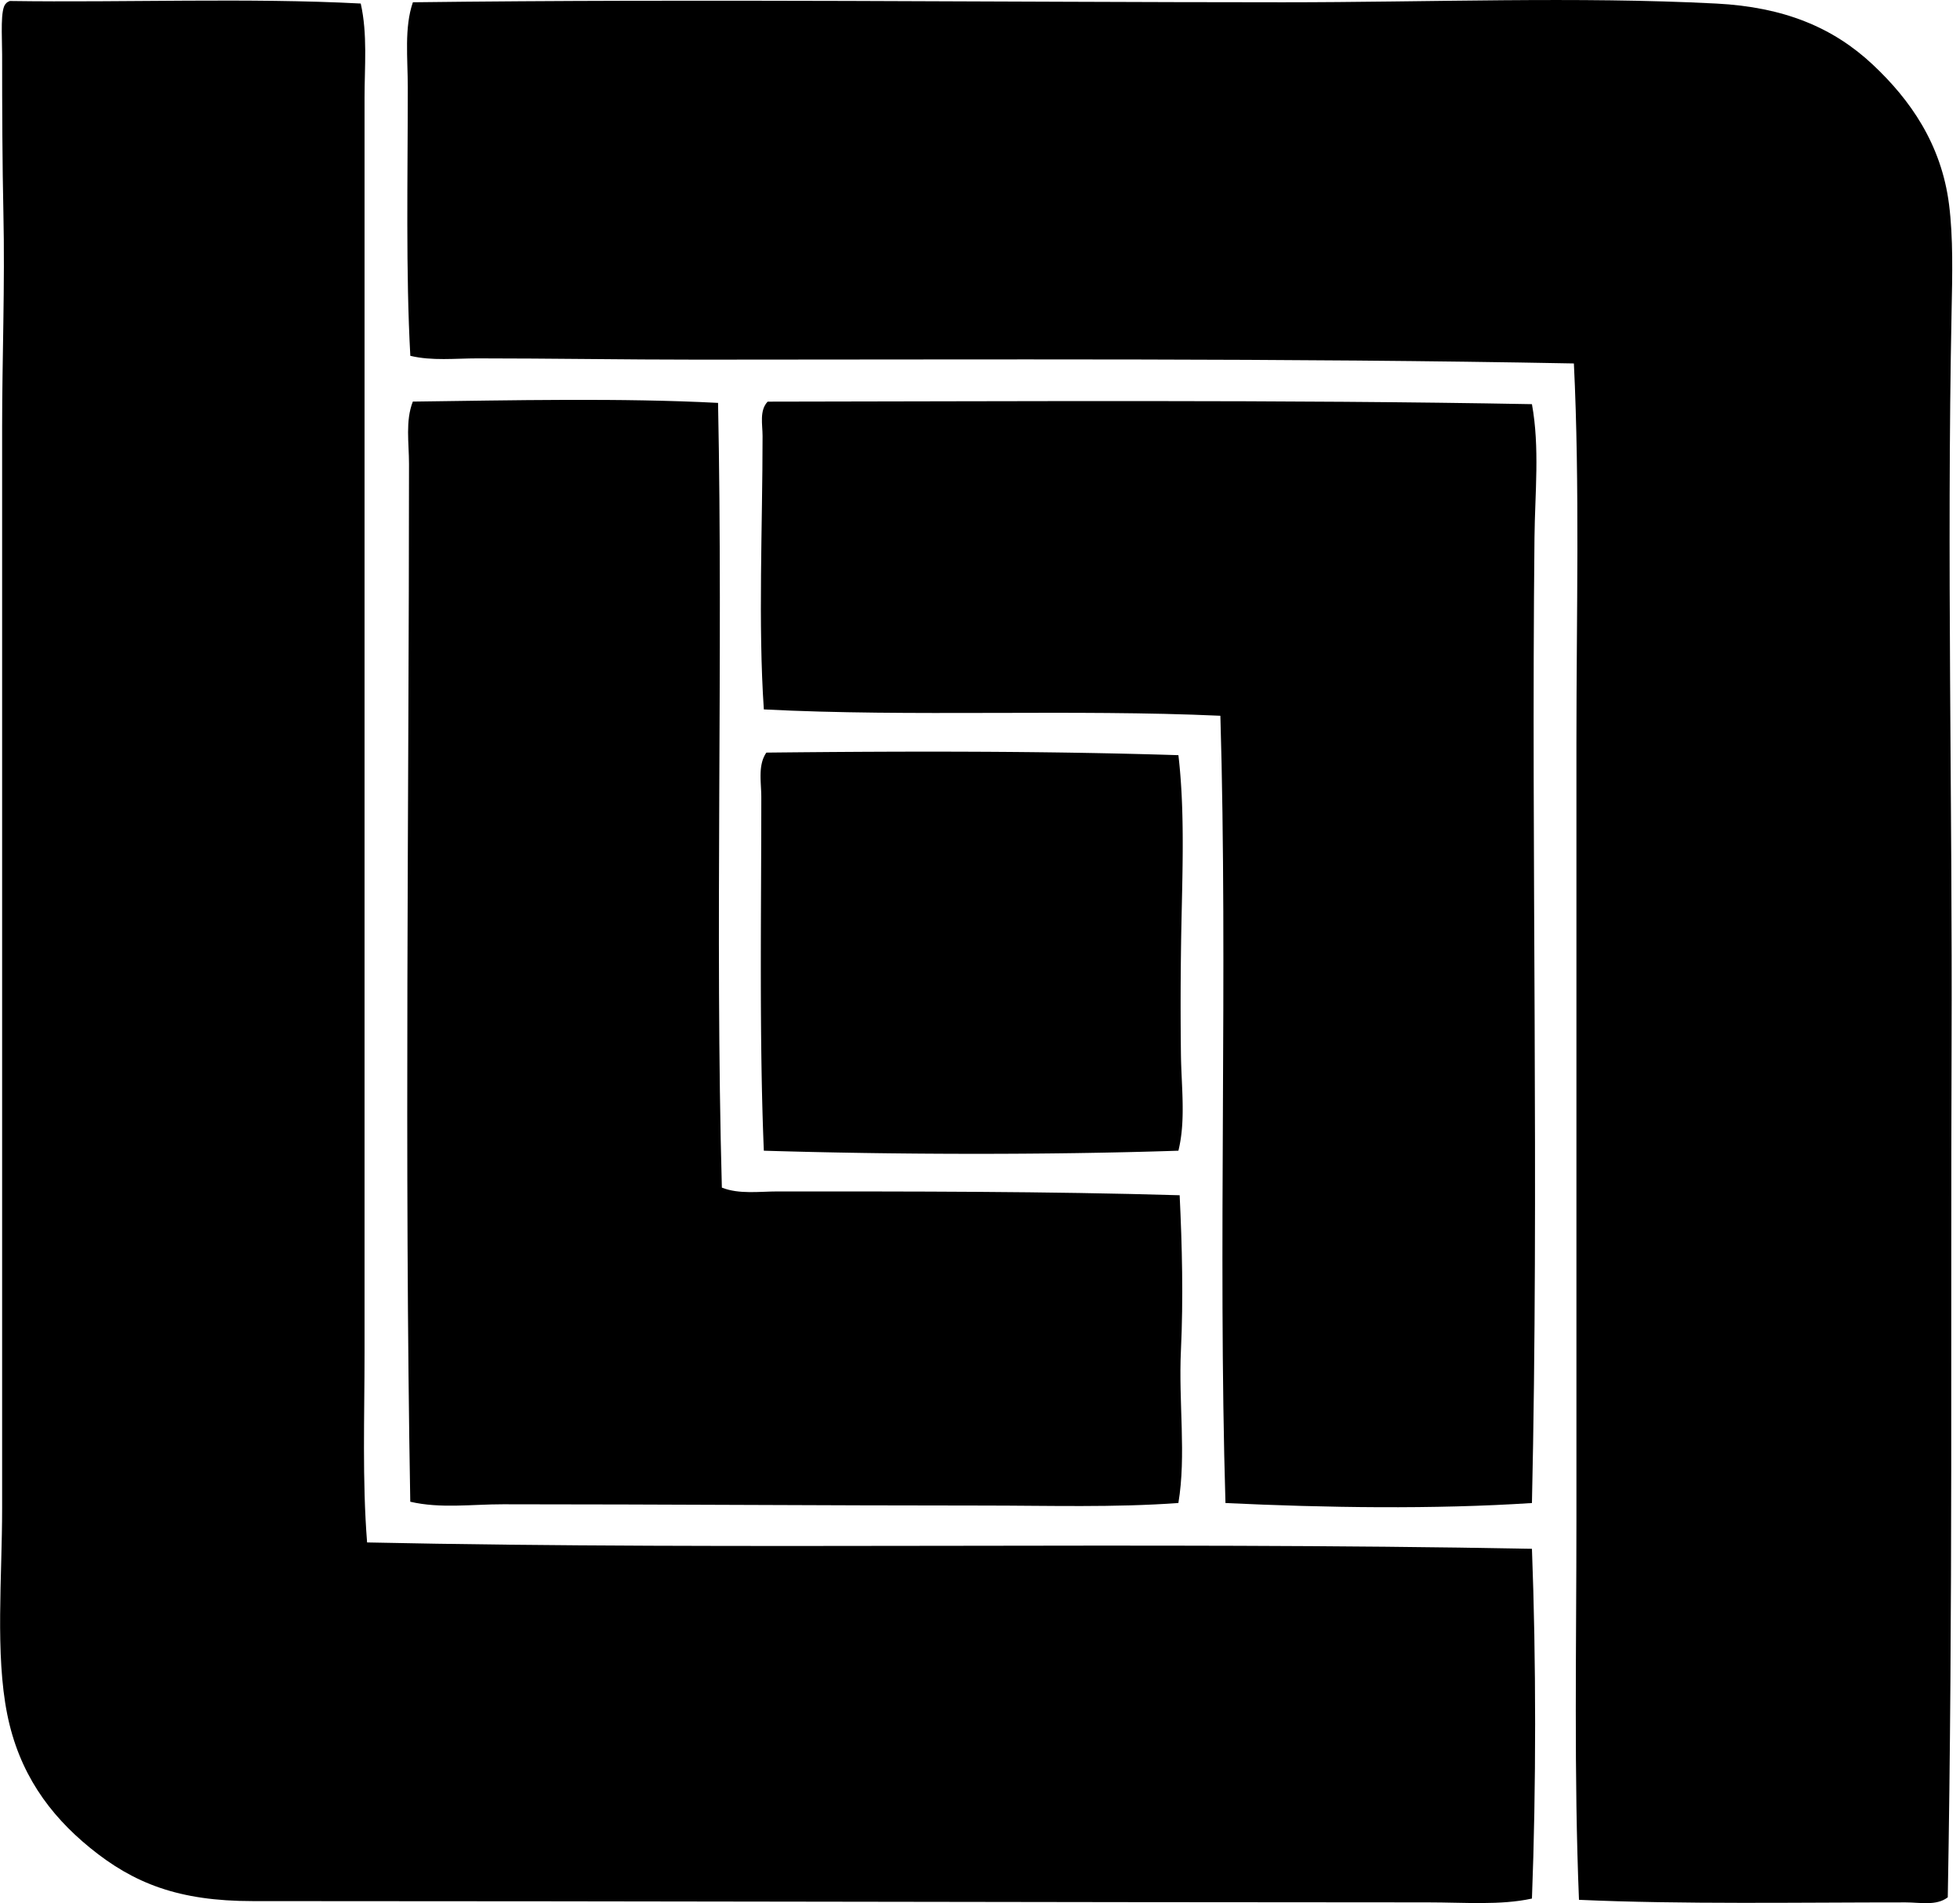 <svg xmlns="http://www.w3.org/2000/svg" width="206" height="200" fill="none" viewBox="0 0 206 200">
  <path fill="#000" fill-rule="evenodd" d="M1.024.104C13.231.281 26.15-.25 37.914.371c.725 3.21.4 6.62.4 9.89v131.918c0 6.691-.247 13.393.268 19.915 38.913.831 81.473-.107 122.428.668.445 11.634.447 25.125 0 36.756-3.307.725-7.075.401-10.96.401-40.879-.006-81.902-.131-123.497-.134-7.768 0-12.499-1.851-17.11-5.614-4.313-3.523-7.459-7.904-8.686-14.033-1.268-6.334-.534-14.366-.534-21.651.002-38.12-.006-75.287 0-113.608 0-7.18.305-14.925.133-22.59C.247 17.33.223 11.51.223 5.718.223 3.796.005.93.623.37c.1-.124.241-.2.402-.266Z" clip-rule="evenodd"/>
  <path fill="#000" fill-rule="evenodd" d="M165.954 199.651c-.535-13.054-.268-26.488-.268-40.096v-81.53c0-13.6.358-26.99-.267-39.83-30.245-.572-61.384-.403-92.088-.4-7.702 0-15.524-.134-23.12-.134-2.389 0-4.785.281-7.084-.267-.485-8.746-.267-18.802-.267-28.2 0-3.078-.384-6.293.535-8.954 30.045-.373 61.602-.003 91.419 0 15.432 0 31.011-.616 45.576.134 7.103.365 12.27 2.505 16.441 6.415 3.921 3.675 7.212 8.343 8.019 14.701.442 3.482.346 7.406.267 11.228-.513 25.591.095 52.087 0 77.119-.114 29.591.147 59.264-.401 89.55-1.191.924-2.933.534-4.411.534-11.094-.003-23.584.218-34.351-.27Z" clip-rule="evenodd"/>
  <path fill="#000" fill-rule="evenodd" d="M75.469 42.34c.545 26.78-.338 55.725.4 82.466 1.816.72 3.943.401 5.882.401 14.052 0 28.162-.014 42.233.401.254 5.248.395 10.832.134 16.304-.262 5.467.575 11.026-.268 16.038-6.761.488-13.608.269-20.448.267-17.273-.003-33.337-.131-50.522-.134-3.294-.003-6.596.469-9.759-.267-.624-35.559-.136-73.48-.133-109.063 0-2.203-.395-4.501.4-6.55 10.345-.133 21.963-.394 32.08.137Z" clip-rule="evenodd"/>
  <path fill="#000" fill-rule="evenodd" d="M161.01 42.474c.834 4.578.316 9.338.267 14.036-.349 33.465.483 68.294-.267 101.442-10.334.674-21.69.497-32.211 0-.802-26.897.264-55.697-.535-82.733-15.478-.706-32.538.131-47.983-.668-.611-9.024-.134-19.254-.134-28.734 0-1.203-.349-2.678.534-3.608 25.94-.03 54.531-.218 80.329.265Z" clip-rule="evenodd"/>
  <path fill="#000" fill-rule="evenodd" d="M123.853 79.36c.774 6.618.341 13.794.267 20.85a414.135 414.135 0 0 0 0 10.691c.052 3.416.513 6.843-.267 10.025-13.998.466-30.144.409-43.572 0-.486-11.669-.267-24.828-.267-37.157 0-1.573-.377-3.372.534-4.678 14.24-.153 29.138-.183 43.305.27Z" clip-rule="evenodd"/>
</svg>

